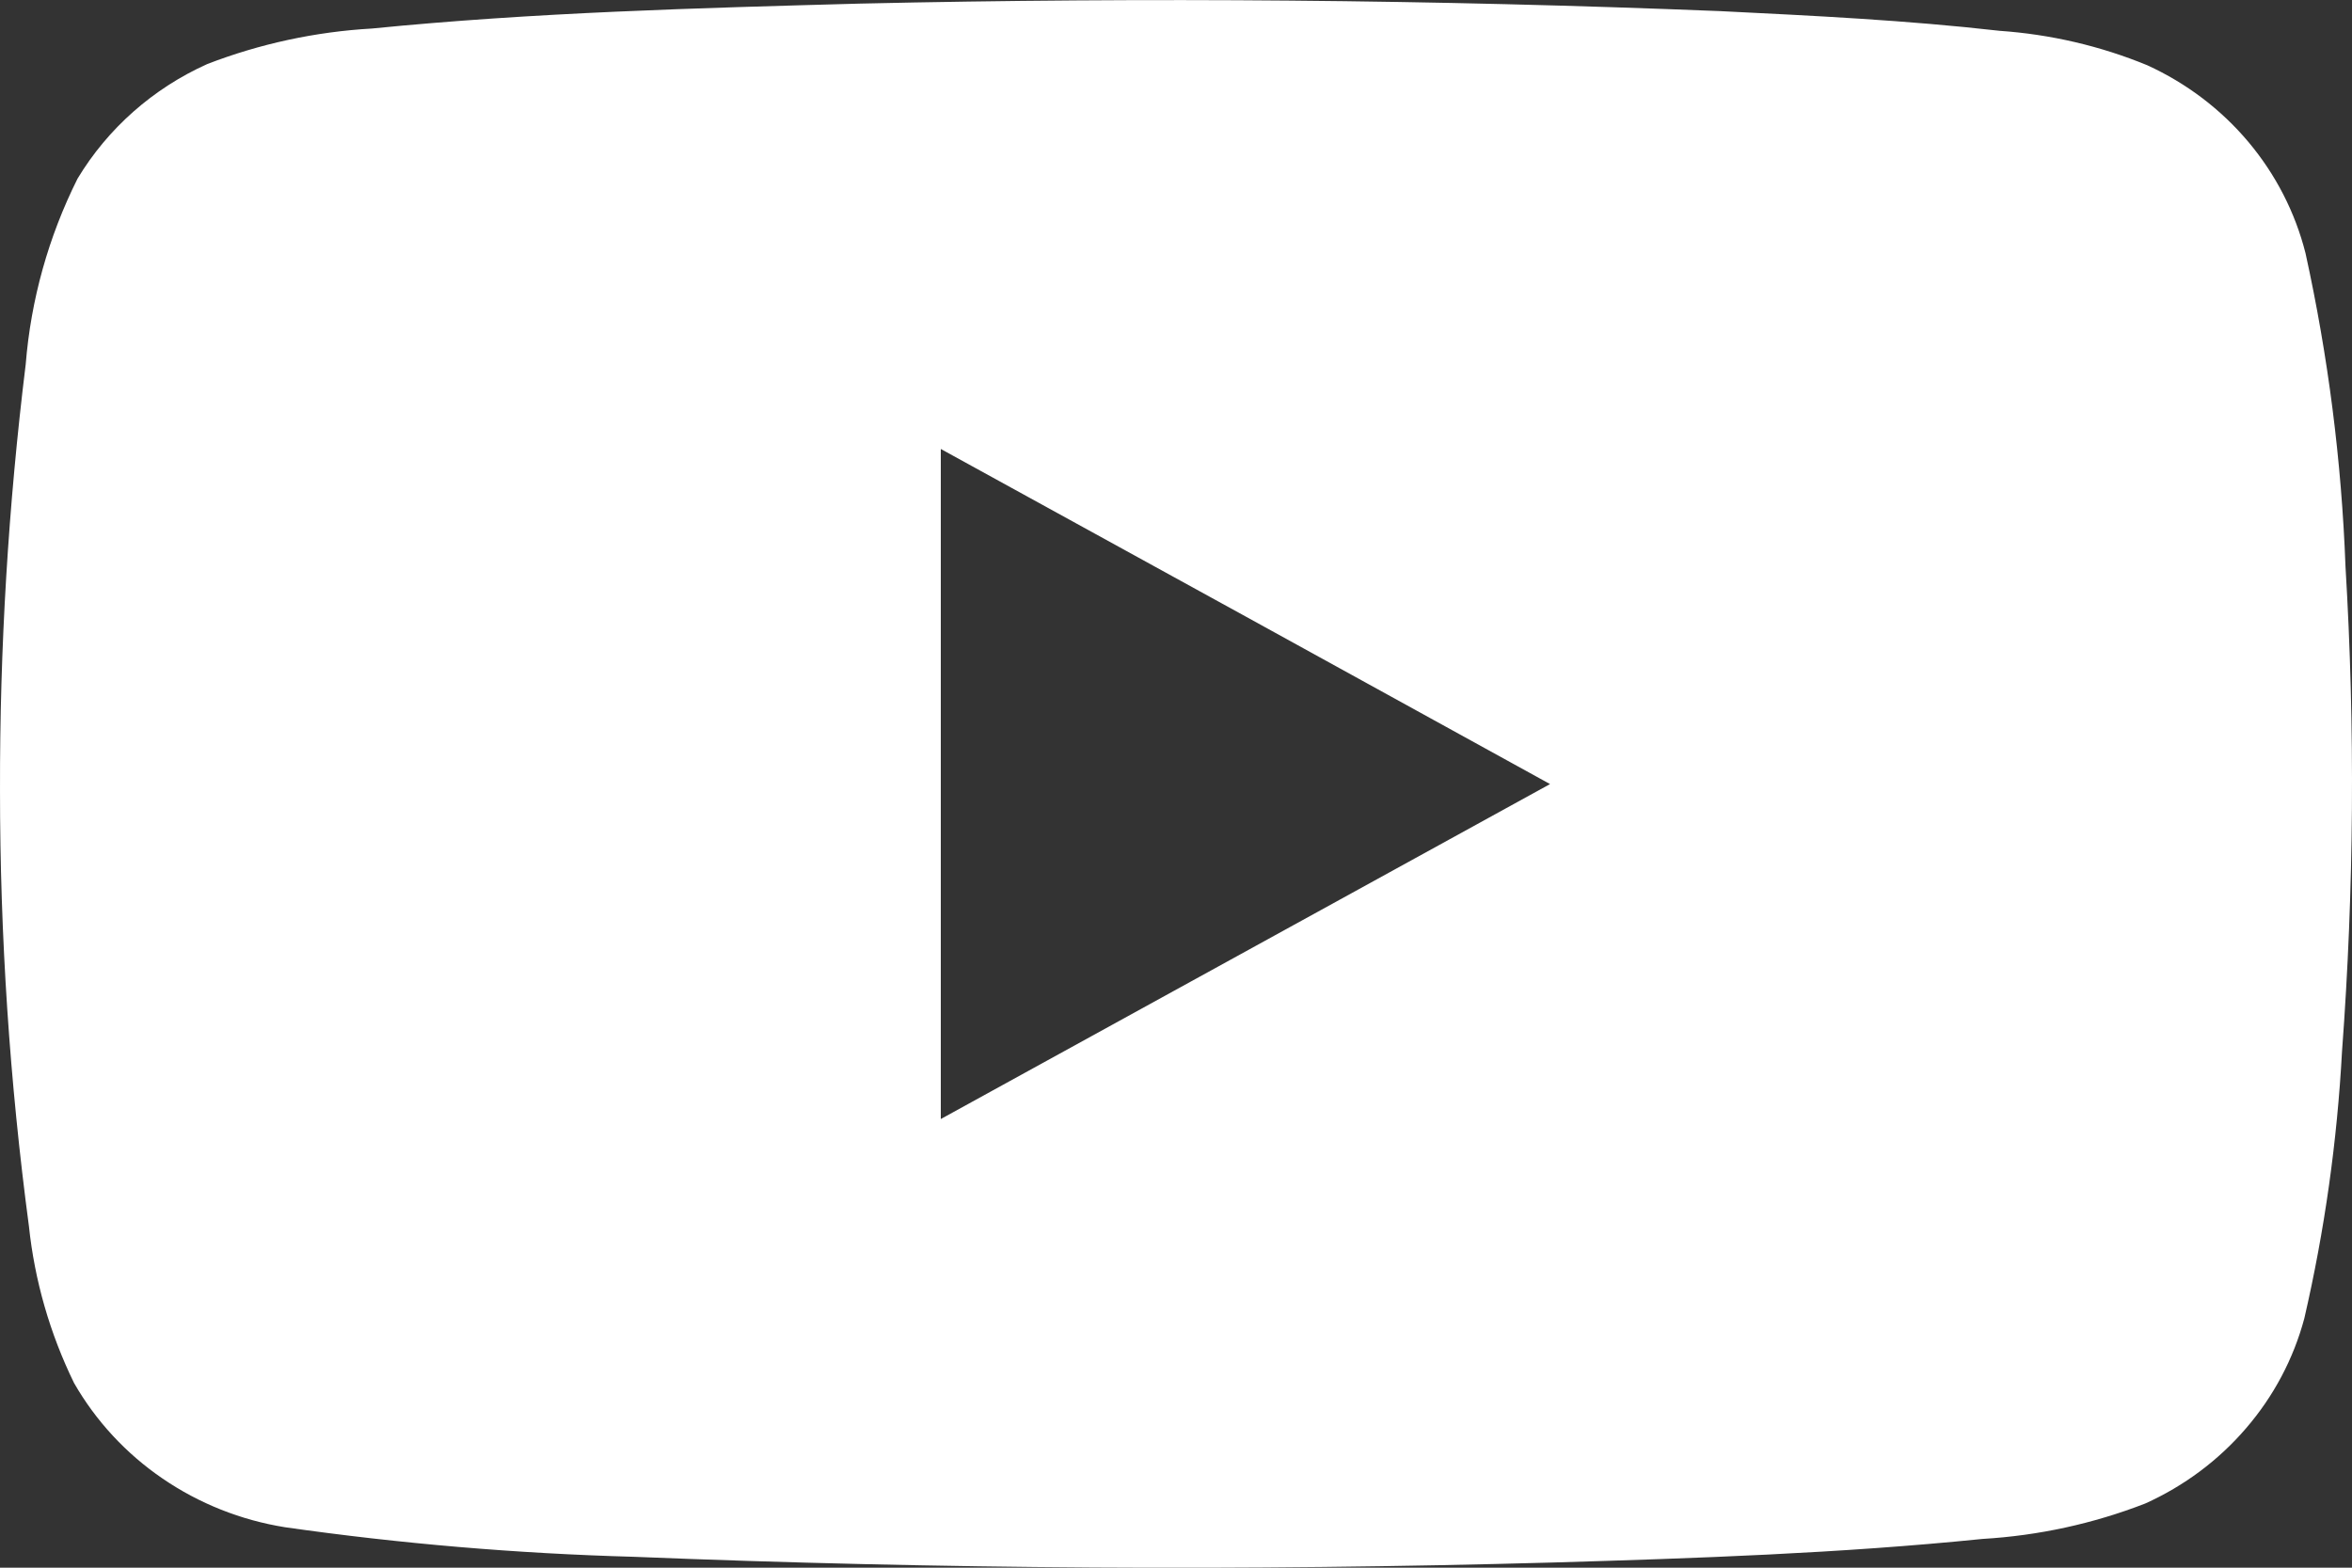 <svg width="30" height="20" viewBox="0 0 30 20" fill="none" xmlns="http://www.w3.org/2000/svg">
<rect x="0" y="0" width="30" height="20" fill="#333333" stroke="none"/>
<path d="M29.917 7.227C29.867 5.883 29.696 4.545 29.407 3.23C29.275 2.709 29.026 2.224 28.677 1.809C28.328 1.394 27.888 1.061 27.39 0.833C26.791 0.586 26.153 0.438 25.504 0.393C24.32 0.258 23.137 0.201 21.944 0.142C18.289 -0.005 14.63 -0.037 10.968 0.046C8.892 0.103 6.811 0.158 4.744 0.364C4.024 0.405 3.315 0.558 2.644 0.817C1.952 1.128 1.375 1.638 0.989 2.279C0.618 3.021 0.394 3.824 0.328 4.647C0.106 6.451 -0.004 8.267 8.81712e-05 10.084C-0 11.943 0.123 13.8 0.369 15.644C0.442 16.337 0.637 17.014 0.944 17.643C1.222 18.128 1.608 18.545 2.074 18.863C2.54 19.182 3.074 19.394 3.636 19.484C5.109 19.694 6.593 19.82 8.082 19.861C11.985 20.019 15.892 20.043 19.803 19.934C21.634 19.88 23.468 19.818 25.289 19.633C26 19.591 26.699 19.439 27.361 19.182C27.857 18.959 28.297 18.631 28.648 18.222C29 17.814 29.254 17.335 29.392 16.819C29.651 15.698 29.811 14.557 29.873 13.409C30.026 11.351 30.041 9.286 29.917 7.227ZM12 14.276C12 11.427 12 8.578 12 5.728C14.592 7.152 17.183 8.576 19.771 10.003L12 14.276Z" fill="white"/>
</svg>
